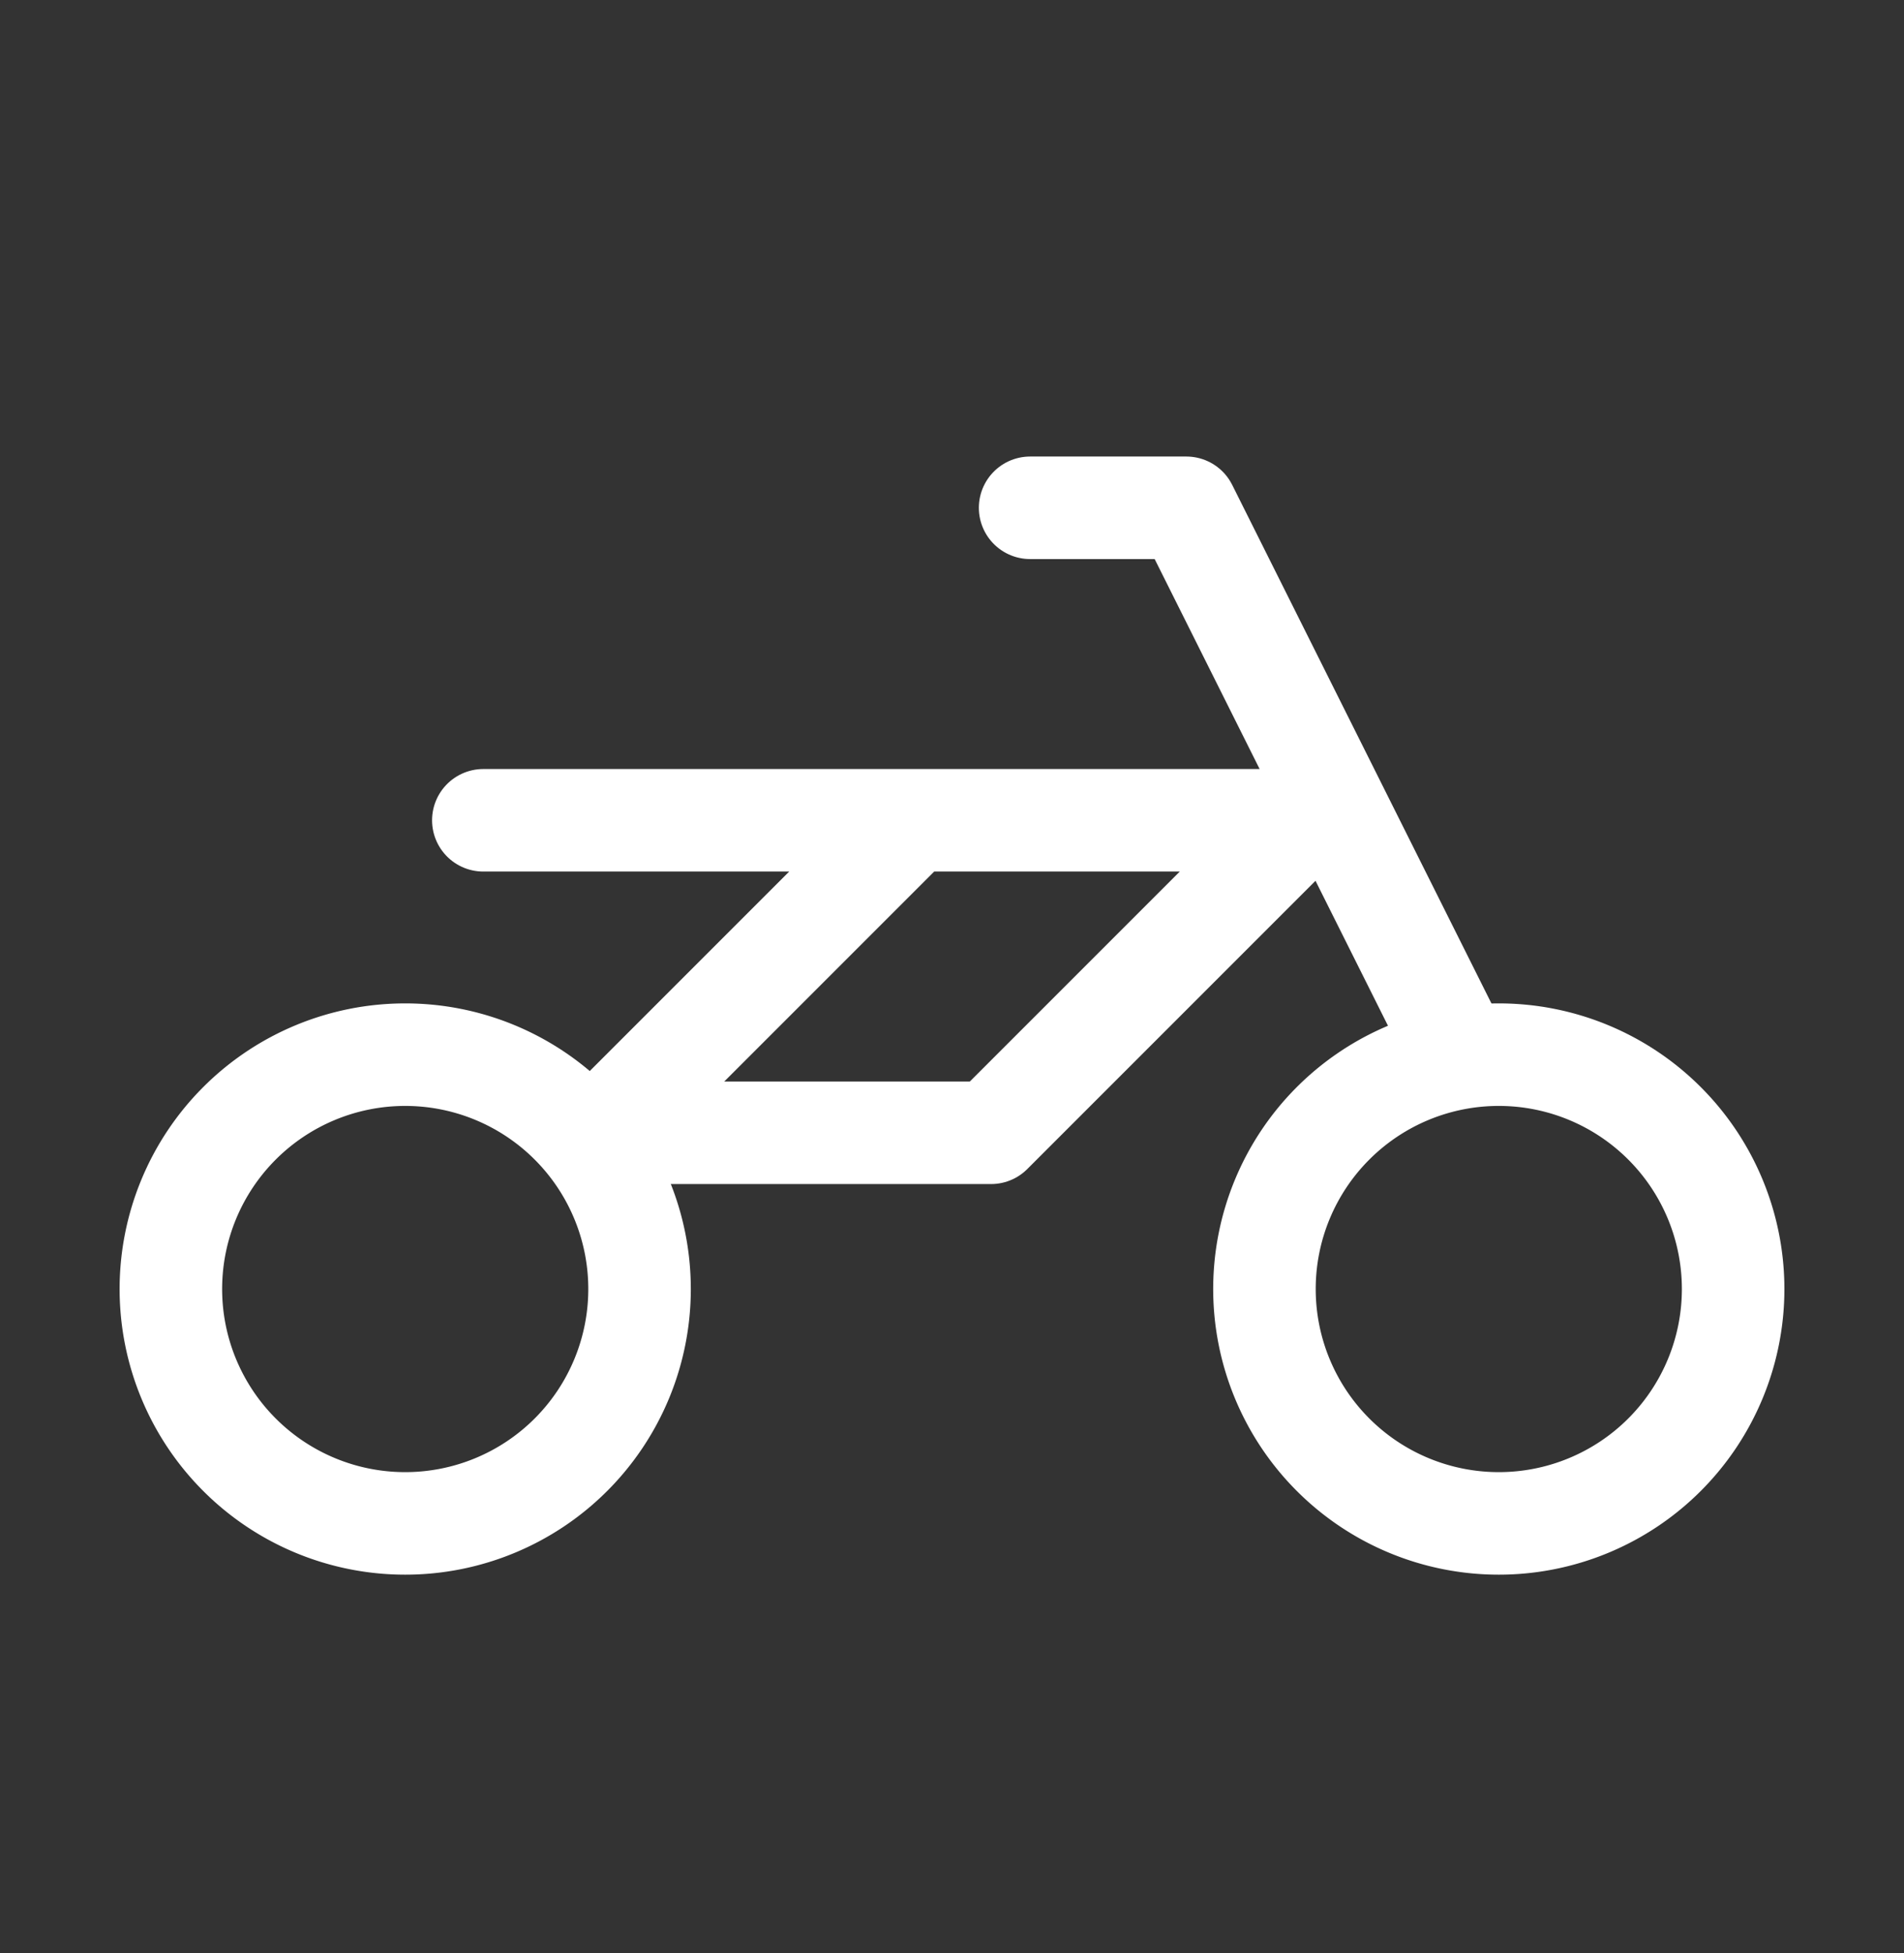 <svg xmlns="http://www.w3.org/2000/svg" width="39" height="40" fill="none" xmlns:v="https://vecta.io/nano"><rect width="100%" height="100%" fill="#333333" stroke="none"/><g stroke="#fff" stroke-width="2.1" stroke-linejoin="round"><use href="#B"/><use href="#B" x="22.4"/><path d="M9.9 16.8h16.8l-6.4 6.4h-8l6.4-6.4m2.4-6.4h3.2l5.6 11.2" stroke-linecap="round"/></g><defs ><path id="B" d="M3.5 26.4a4.8 4.8 0 0 0 4.8 4.8 4.8 4.8 0 0 0 4.8-4.8 4.8 4.8 0 0 0-4.8-4.8 4.8 4.8 0 0 0-4.8 4.8z"/></defs></svg>
